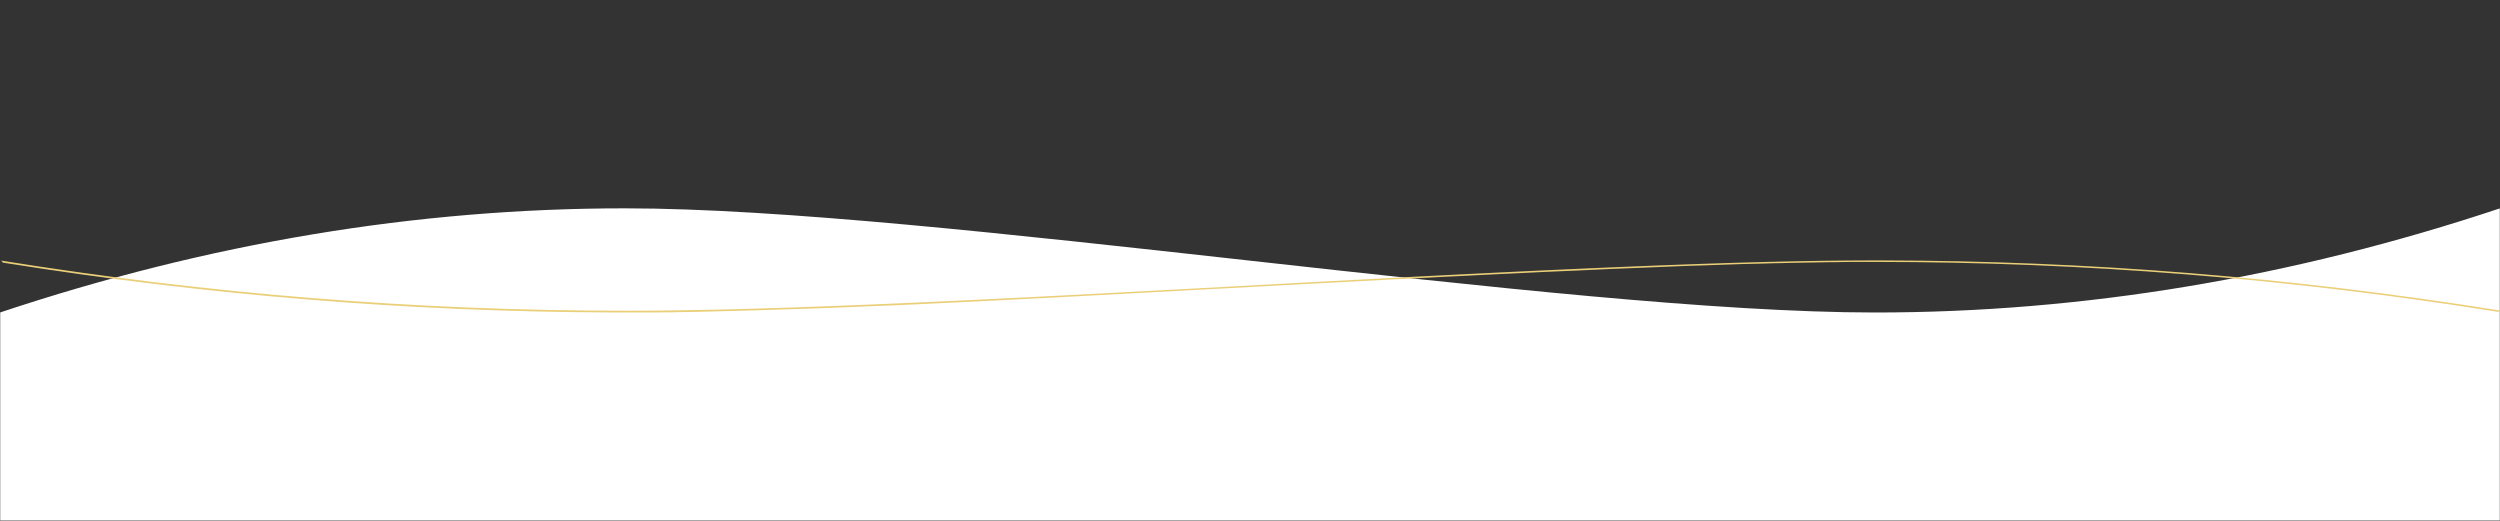 <svg width="1440" height="300" xmlns="http://www.w3.org/2000/svg" xmlns:xlink="http://www.w3.org/1999/xlink"><rect width="100%" height="100%" fill="#333333" stroke="none"/><defs><path id="a" d="M0 0h1440v300H0z"/></defs><g fill="none" fill-rule="evenodd"><mask id="b" fill="#fff"><use xlink:href="#a"/></mask><path d="M0 180c120-40 240-60 360-60 177.57 0 539.071 60 720 60 119.876 0 239.876-20 360-60v1260c-238.922 0-600 60-960 60-160 0-320-20-480-60V180z" fill="#FFF" mask="url(#b)"/><g mask="url(#b)" fill="#EACF78" fill-rule="nonzero"><path d="M1084.2 150.006c117.532.197 235.063 9.652 352.595 28.366l3.205.512-.935.793-2.174-.363c-118.97-18.955-237.733-28.44-356.366-28.44h-14.405l-5.415.077-4.117.077h-2.816l-17.382.306-4.497.077-6.1.153-4.647.077-4.73.153-6.4.153-6.554.154-6.634.23-6.784.23-8.613.306-5.257.154-8.92.306-5.489.23-9.299.383-7.545.307-9.604.383-5.868.23-9.987.46-9.68.46-21.493.92-12.501.613-17.835.843-13.644.69-12.576.613-13.34.69-18.368.92-39.33 2.07-64.253 3.448-44.054 2.376-33.08 1.763-17.834.92-17.912.92-15.32.766-12.043.613-16.157.767-11.128.536-11.661.537-6.02.23-9.832.383-9.604.383-9.375.383-7.394.307-7.238.23-8.842.306-5.182.154-6.86.23-6.708.23-4.954.153-6.477.153-4.803.153-9.374.23-6.097.154-8.918.23-5.79.076-8.461.153h-2.74l-4.12.077h-21.87l-3.75-.008c-116.238-.348-232.733-9.83-349.412-28.425l-1.74-.293-1.01-1.166L0 150c120.211 19.317 240.27 28.975 360.176 28.975l5.545-.008 3.758-.015 3.81-.022 3.86-.03 3.914-.036 3.967-.044 4.021-.052 4.077-.06 6.22-.102 6.351-.12 6.484-.135 6.62-.153 4.49-.111 6.854-.181 6.998-.198 7.146-.214 4.847-.153 7.399-.243 7.555-.26 7.714-.276 7.877-.293 8.042-.311 5.455-.216 8.325-.34 5.646-.235 5.725-.243 8.735-.379 8.917-.396 9.102-.413 9.289-.43 9.48-.447 9.673-.465 13.205-.646 17.01-.851 17.585-.9 7.197-.373 31.335-1.66.45-.026 16.005-.843 16.082-.843 56.403-3.066 24.161-1.303 32.012-1.686 15.93-.843 18.34-.93 14.197-.707 13.785-.675 13.384-.644 9.78-.461 12.707-.588 12.335-.556 9.014-.396 11.71-.502 5.725-.239 8.43-.344 8.245-.326 5.395-.208 5.317-.2 7.83-.287 7.658-.269 5.013-.17 7.385-.24 7.226-.223 7.071-.207 4.63-.128 6.825-.178 6.682-.162 6.545-.145 4.288-.087 6.325-.117 4.146-.07 6.117-.089 4.012-.05 5.922-.063 3.886-.032 3.838-.026 5.67-.024 3.723-.007 5.597.002z"/></g></g></svg>